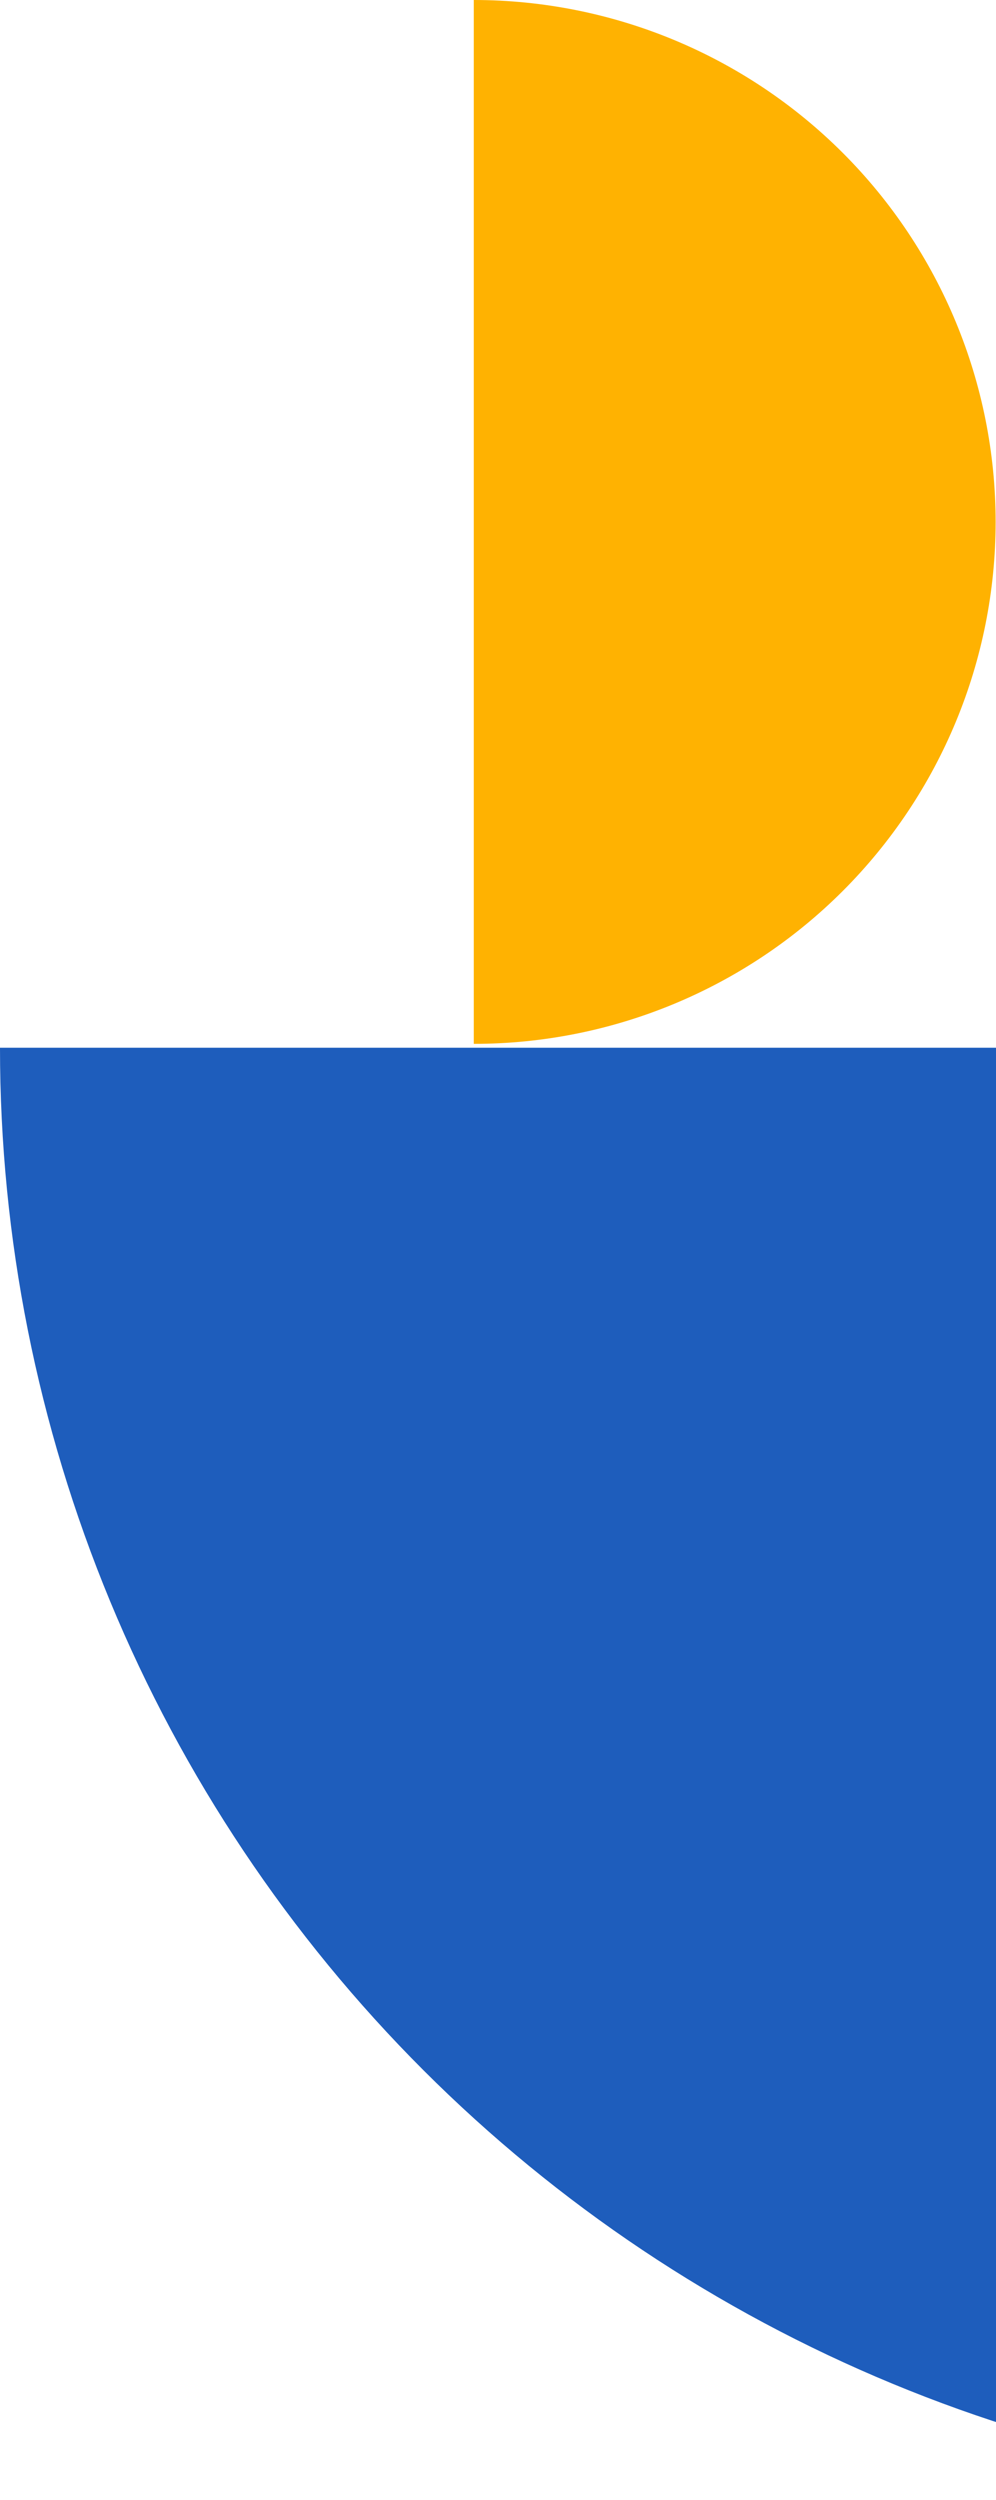 <svg width="155" height="389" viewBox="0 0 155 389" fill="none" xmlns="http://www.w3.org/2000/svg">
<path d="M0 163.023C-3.52347e-07 192.571 5.82 221.829 17.127 249.127C28.434 276.425 45.008 301.229 65.901 322.122C86.794 343.016 111.598 359.589 138.896 370.896C166.194 382.204 195.453 388.023 225 388.023L225 232.08C215.931 232.08 206.951 230.294 198.573 226.824C190.195 223.353 182.582 218.266 176.169 211.854C169.757 205.441 164.67 197.829 161.2 189.45C157.729 181.072 155.943 172.092 155.943 163.023L0 163.023Z" fill="#1E5DBC"/>
<path d="M73.731 162.42C95.269 162.42 115.925 153.864 131.154 138.634C146.384 123.404 154.94 102.748 154.94 81.21C154.94 59.672 146.384 39.016 131.154 23.786C115.925 8.556 95.269 4.19364e-06 73.731 0L73.731 81.21L73.731 162.42Z" fill="#FFB201"/>
</svg>
